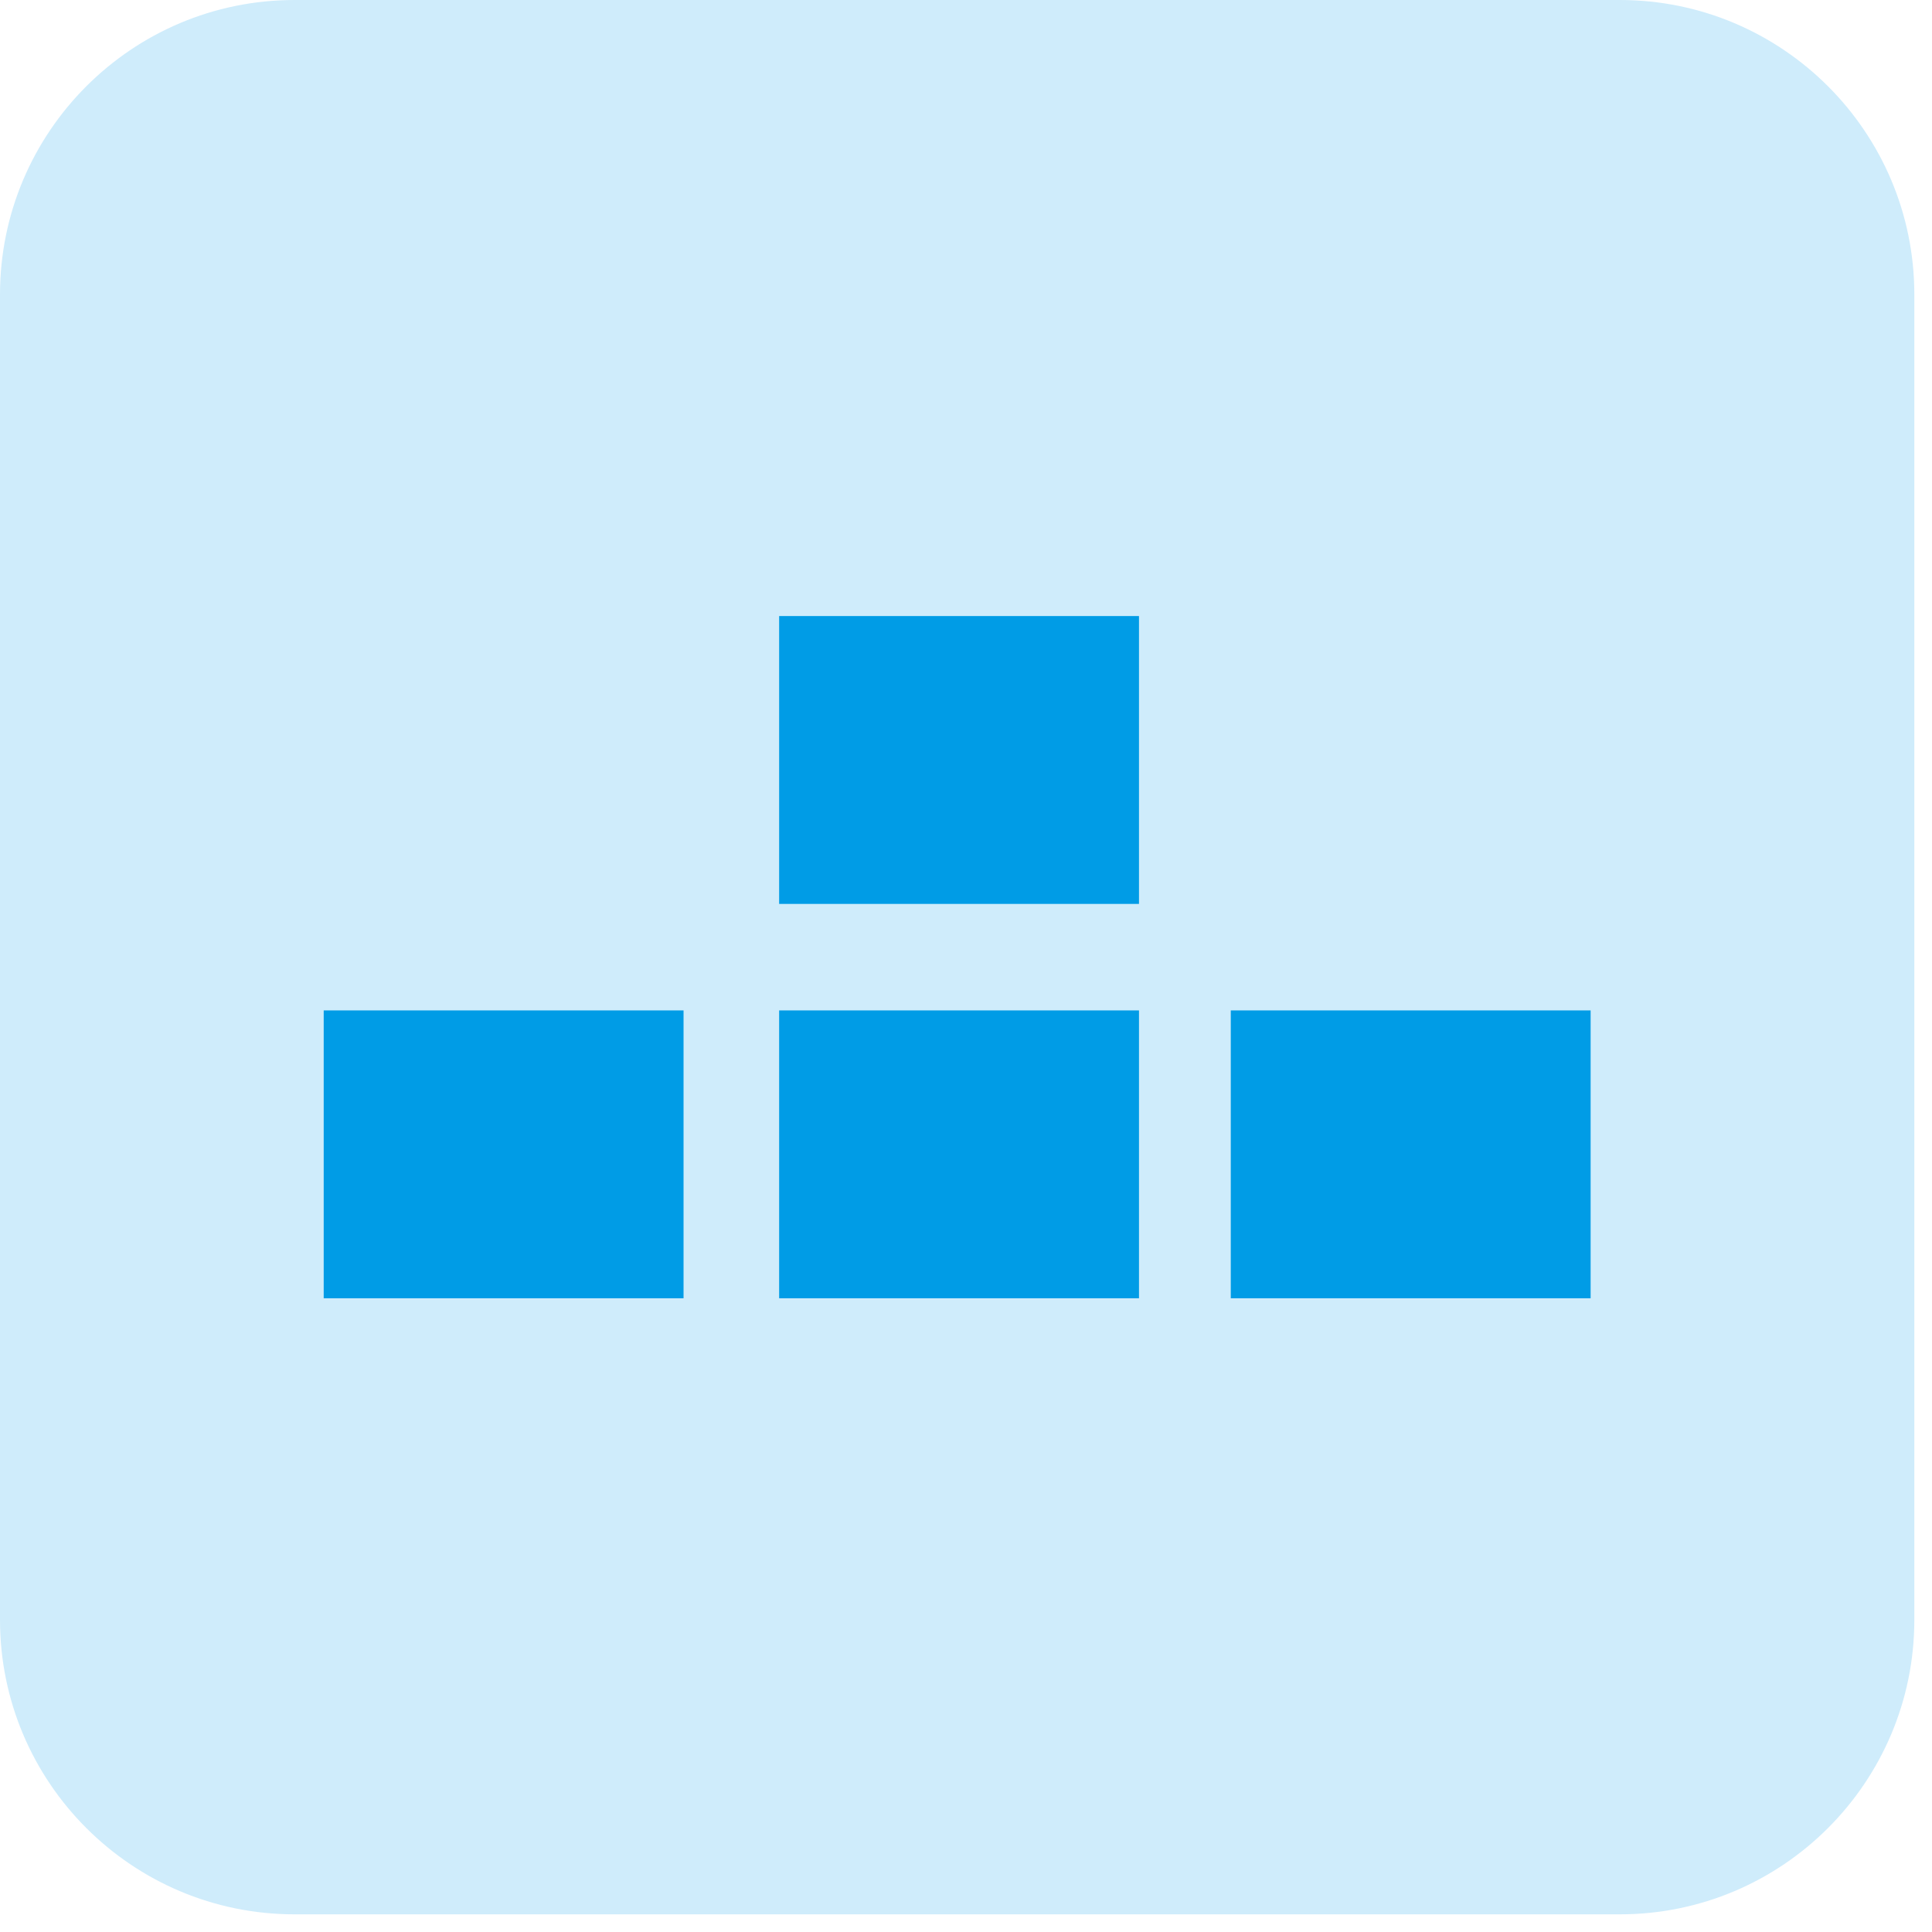 <?xml version="1.0" encoding="UTF-8" standalone="no"?><!DOCTYPE svg PUBLIC "-//W3C//DTD SVG 1.1//EN" "http://www.w3.org/Graphics/SVG/1.1/DTD/svg11.dtd"><svg width="100%" height="100%" viewBox="0 0 82 82" version="1.1" xmlns="http://www.w3.org/2000/svg" xmlns:xlink="http://www.w3.org/1999/xlink" xml:space="preserve" xmlns:serif="http://www.serif.com/" style="fill-rule:evenodd;clip-rule:evenodd;stroke-linejoin:round;stroke-miterlimit:2;"><g id="pricing-icon-classification"><path d="M81.25,12.5c0,-6.899 -5.601,-12.5 -12.5,-12.5l-56.25,-0c-6.899,-0 -12.5,5.601 -12.5,12.5l0,56.25c0,6.899 5.601,12.5 12.5,12.5l56.25,-0c6.899,-0 12.5,-5.601 12.5,-12.5l0,-56.25Z" style="fill:#cfecfb;"/><g><rect x="33.069" y="26.147" width="15.273" height="12.218" style="fill:#009ce6;"/><rect x="33.069" y="42.885" width="15.273" height="12.218" style="fill:#009ce6;"/><rect x="52.238" y="42.885" width="15.273" height="12.218" style="fill:#009ce6;"/><rect x="13.739" y="42.885" width="15.273" height="12.218" style="fill:#009ce6;"/></g></g></svg>